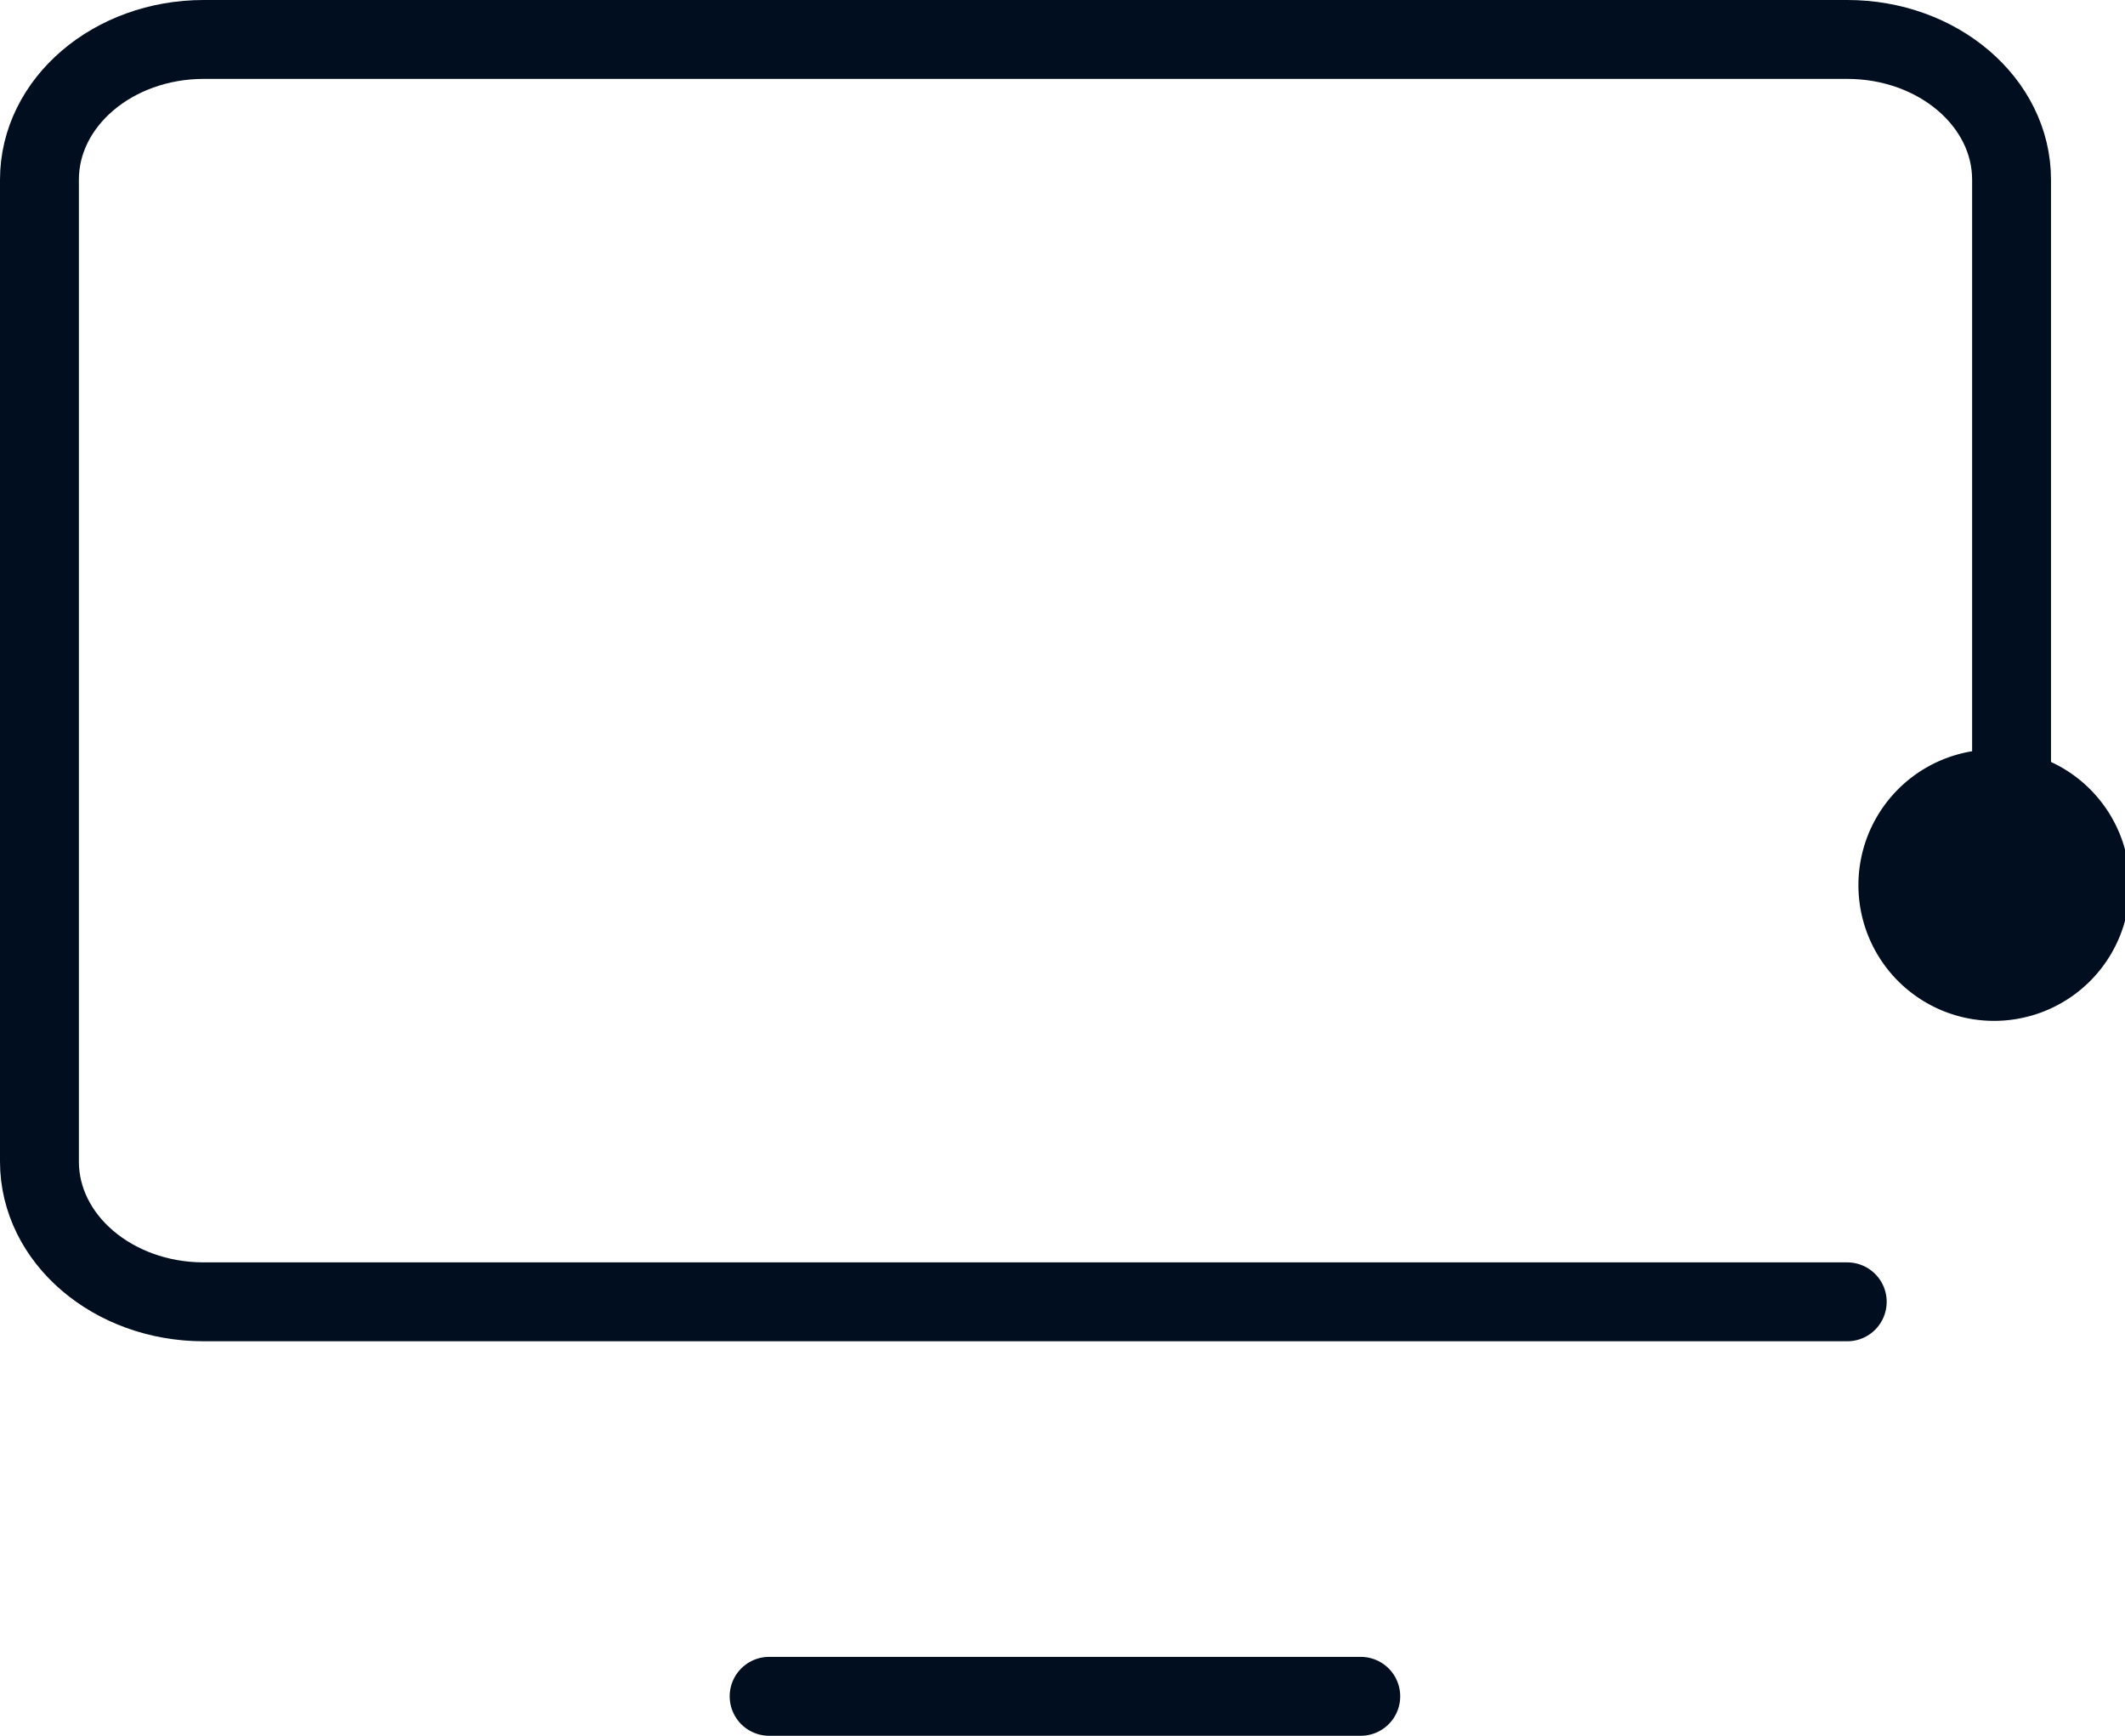 <svg width="26.938" height="22" viewBox="0 0 26.938 22" fill="none" version="1.1" id="svg8" xmlns="http://www.w3.org/2000/svg"><path d="M23.417 16.5H2.583C1.433 16.5.5 15.704.5 14.722V2.278C.5 1.296 1.433.5 2.583.5h20.834c1.15 0 2.083.796 2.083 1.778V11" stroke="#000e1f" stroke-linecap="round" stroke-linejoin="round" id="path2"/><path d="M17.25 21.5h-7.5" stroke="#000e1f" stroke-linecap="round" stroke-linejoin="round" id="path4"/><path d="M25.22 12.938a1.72 1.72 0 100-3.438 1.72 1.72 0 000 3.438z" fill="#000e1f" id="path6"/></svg>